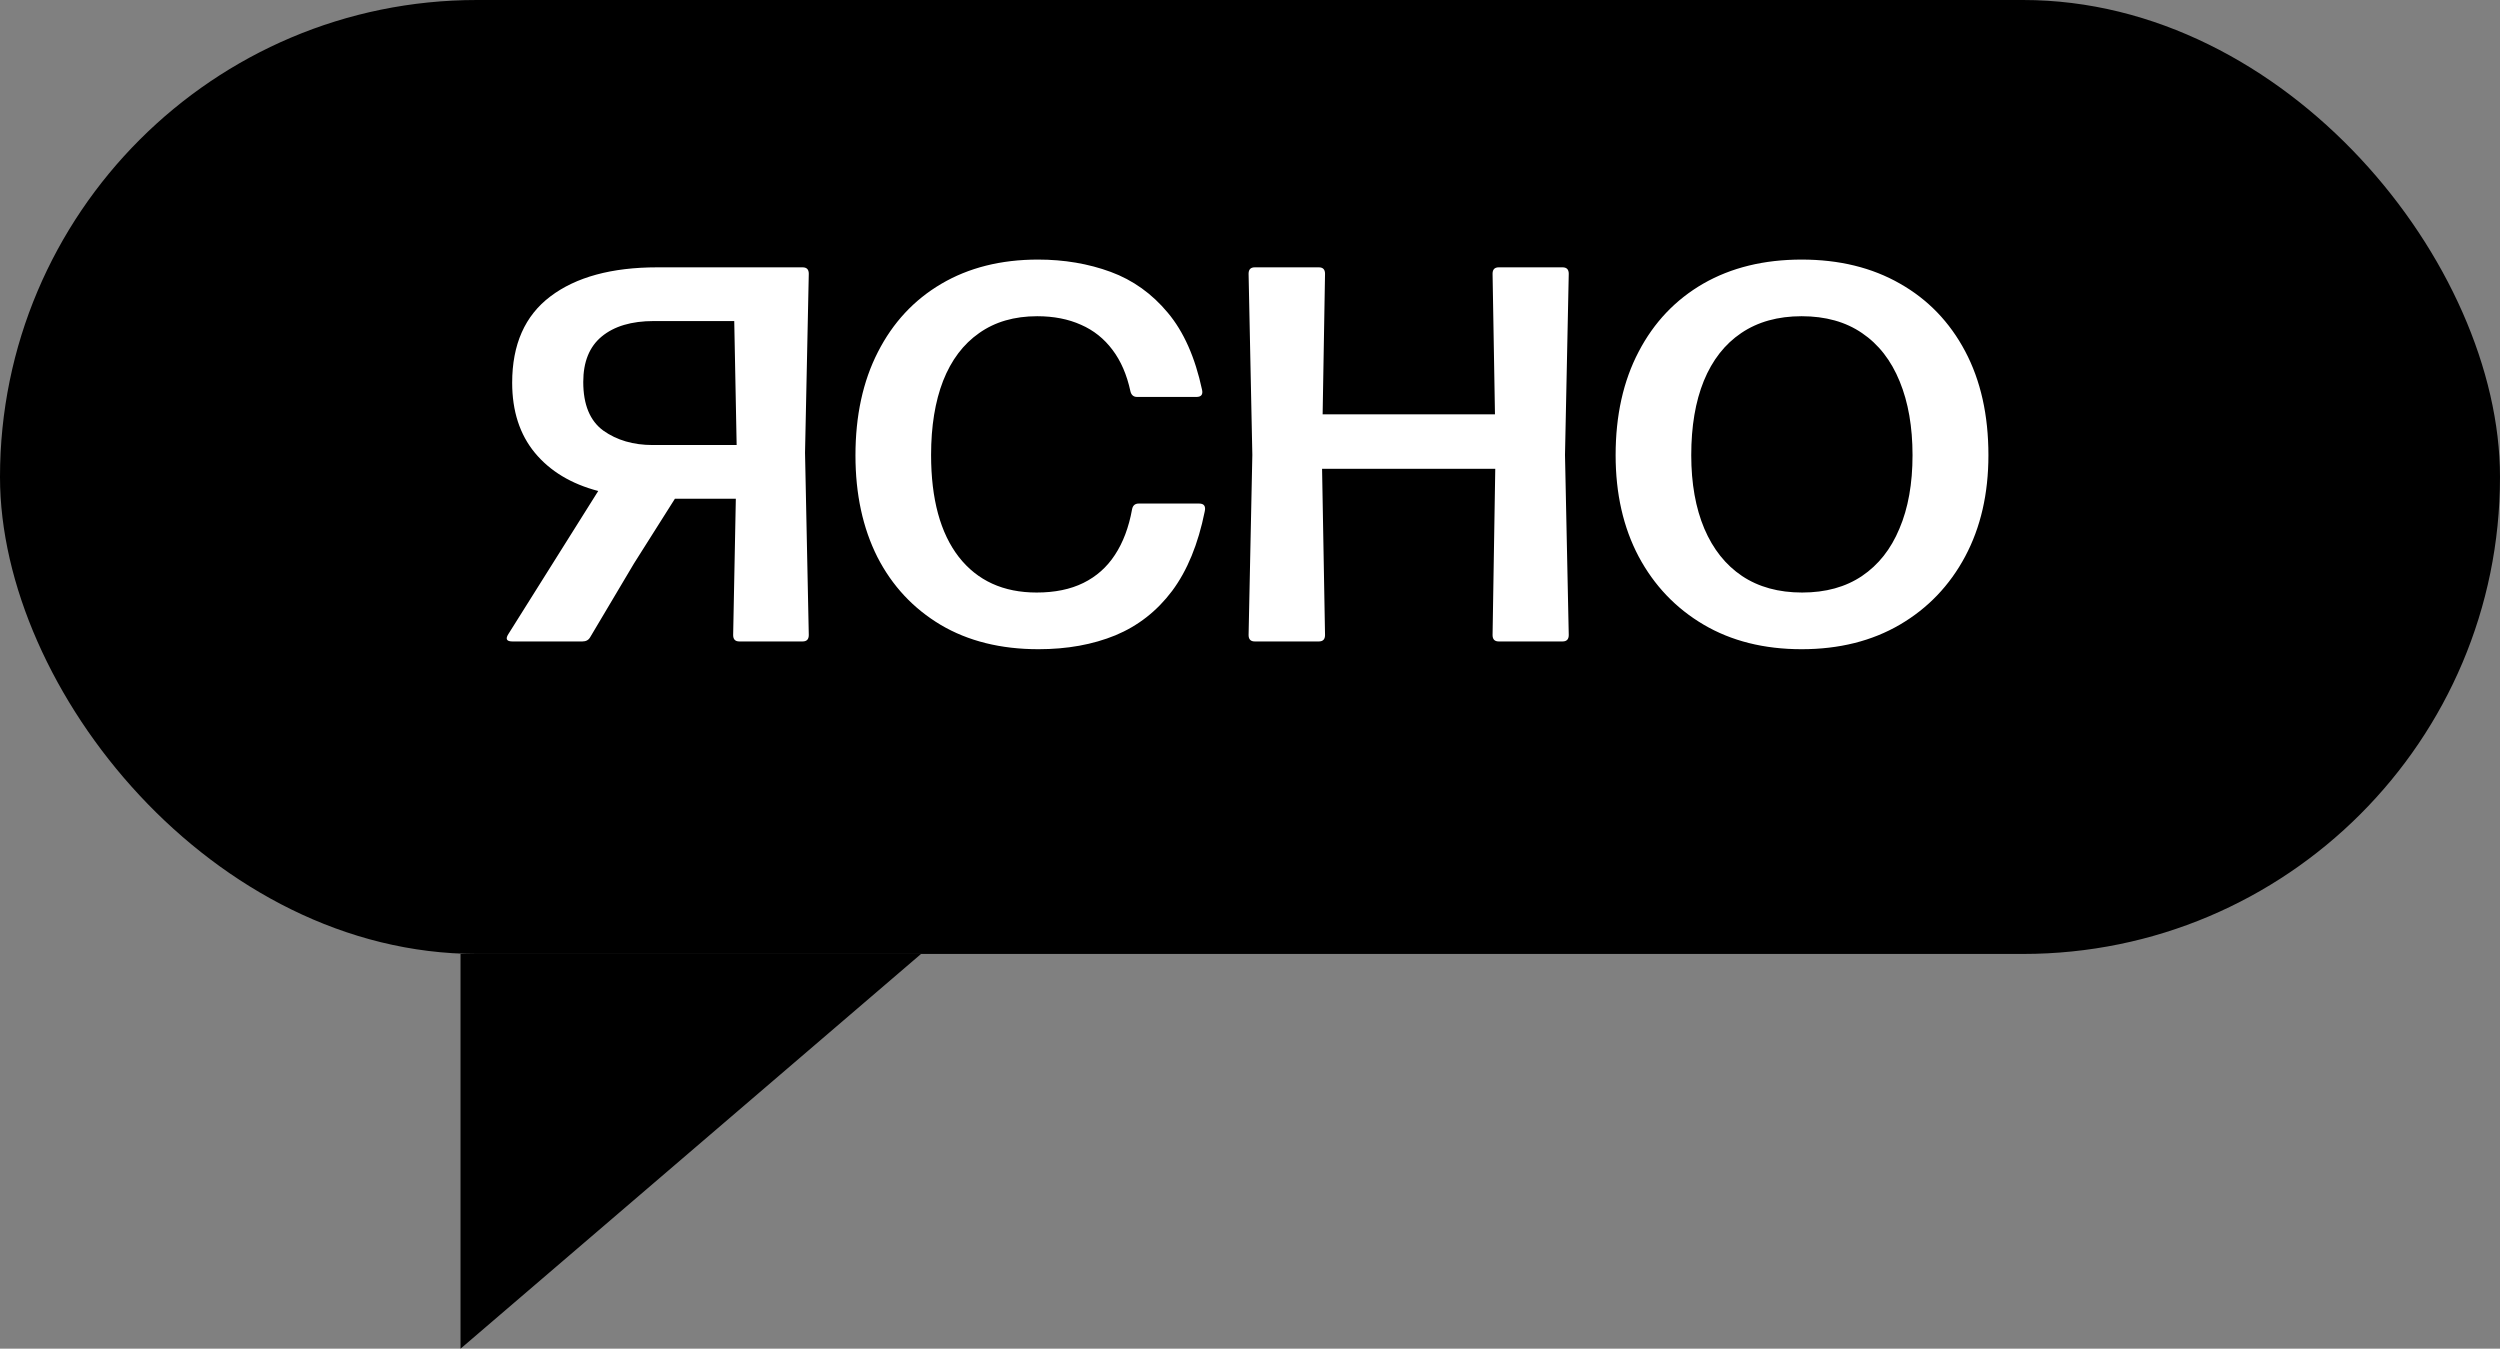 <svg width="76" height="41" viewBox="0 0 76 41" fill="none" xmlns="http://www.w3.org/2000/svg">
<rect x="0" y="0" width="76" height="41" fill="#808080" stroke="none"/>
<rect width="76" height="29" rx="14.5" fill="black"/>
<path d="M15.578 19.5C15.399 19.5 15.358 19.424 15.456 19.273L18.186 14.926C17.362 14.71 16.721 14.322 16.26 13.765C15.8 13.207 15.57 12.497 15.57 11.636C15.57 10.472 15.957 9.597 16.731 9.012C17.511 8.422 18.595 8.127 19.981 8.127H24.4C24.525 8.127 24.587 8.192 24.587 8.322L24.473 13.765L24.587 19.305C24.587 19.435 24.525 19.5 24.4 19.5H22.475C22.35 19.5 22.288 19.435 22.288 19.305L22.369 15.162H20.517L19.274 17.128L17.942 19.37C17.893 19.457 17.815 19.5 17.706 19.5H15.578ZM19.843 13.529H22.394L22.321 9.76H19.875C19.198 9.76 18.67 9.917 18.291 10.231C17.918 10.54 17.731 11 17.731 11.612C17.731 12.3 17.934 12.793 18.34 13.09C18.752 13.383 19.253 13.529 19.843 13.529ZM31.57 19.736C30.422 19.736 29.431 19.489 28.597 18.996C27.763 18.498 27.121 17.81 26.672 16.933C26.228 16.05 26.006 15.021 26.006 13.846C26.006 12.638 26.233 11.59 26.688 10.702C27.143 9.808 27.785 9.118 28.613 8.63C29.447 8.138 30.428 7.891 31.554 7.891C32.35 7.891 33.087 8.016 33.764 8.265C34.441 8.514 35.02 8.928 35.502 9.508C35.984 10.082 36.331 10.862 36.542 11.848C36.575 11.994 36.518 12.067 36.371 12.067H34.568C34.46 12.067 34.392 12.01 34.365 11.896C34.257 11.393 34.075 10.973 33.821 10.637C33.566 10.296 33.247 10.041 32.862 9.873C32.478 9.7 32.033 9.613 31.53 9.613C30.837 9.613 30.249 9.784 29.767 10.125C29.285 10.461 28.919 10.946 28.67 11.579C28.427 12.208 28.305 12.958 28.305 13.83C28.305 15.173 28.586 16.207 29.149 16.933C29.713 17.653 30.501 18.013 31.514 18.013C32.066 18.013 32.54 17.916 32.935 17.721C33.331 17.526 33.65 17.242 33.894 16.868C34.143 16.489 34.316 16.029 34.414 15.487C34.435 15.368 34.503 15.308 34.617 15.308H36.453C36.604 15.308 36.661 15.389 36.623 15.552C36.423 16.543 36.093 17.347 35.632 17.965C35.172 18.577 34.598 19.026 33.91 19.313C33.222 19.595 32.442 19.736 31.57 19.736ZM45.374 8.322C45.374 8.192 45.437 8.127 45.561 8.127H47.503C47.627 8.127 47.69 8.192 47.69 8.322L47.576 13.83L47.69 19.305C47.69 19.435 47.627 19.5 47.503 19.5H45.561C45.437 19.5 45.374 19.435 45.374 19.305L45.456 14.252H40.191L40.281 19.305C40.281 19.435 40.218 19.5 40.094 19.5H38.144C38.02 19.5 37.957 19.435 37.957 19.305L38.071 13.83L37.957 8.322C37.957 8.192 38.02 8.127 38.144 8.127H40.094C40.218 8.127 40.281 8.192 40.281 8.322L40.208 12.595H45.447L45.374 8.322ZM54.769 19.736C53.626 19.736 52.633 19.486 51.788 18.988C50.943 18.49 50.285 17.799 49.814 16.917C49.348 16.034 49.115 15.008 49.115 13.838C49.115 12.63 49.348 11.582 49.814 10.694C50.279 9.8 50.935 9.11 51.78 8.622C52.63 8.135 53.626 7.891 54.769 7.891C55.912 7.891 56.908 8.135 57.759 8.622C58.609 9.104 59.27 9.789 59.741 10.678C60.212 11.566 60.448 12.619 60.448 13.838C60.448 15.008 60.212 16.034 59.741 16.917C59.27 17.799 58.609 18.49 57.759 18.988C56.908 19.486 55.912 19.736 54.769 19.736ZM54.785 18.013C55.5 18.013 56.107 17.846 56.605 17.51C57.103 17.174 57.483 16.695 57.742 16.072C58.008 15.449 58.141 14.704 58.141 13.838C58.141 12.977 58.011 12.229 57.751 11.596C57.491 10.957 57.109 10.466 56.605 10.125C56.107 9.784 55.495 9.613 54.769 9.613C54.049 9.613 53.437 9.784 52.933 10.125C52.435 10.461 52.056 10.946 51.796 11.579C51.541 12.208 51.414 12.96 51.414 13.838C51.414 14.699 51.547 15.444 51.812 16.072C52.078 16.695 52.459 17.174 52.958 17.51C53.461 17.846 54.071 18.013 54.785 18.013Z" fill="white"/>
<path d="M14 41V29H28L14 41Z" fill="black"/>
</svg>
